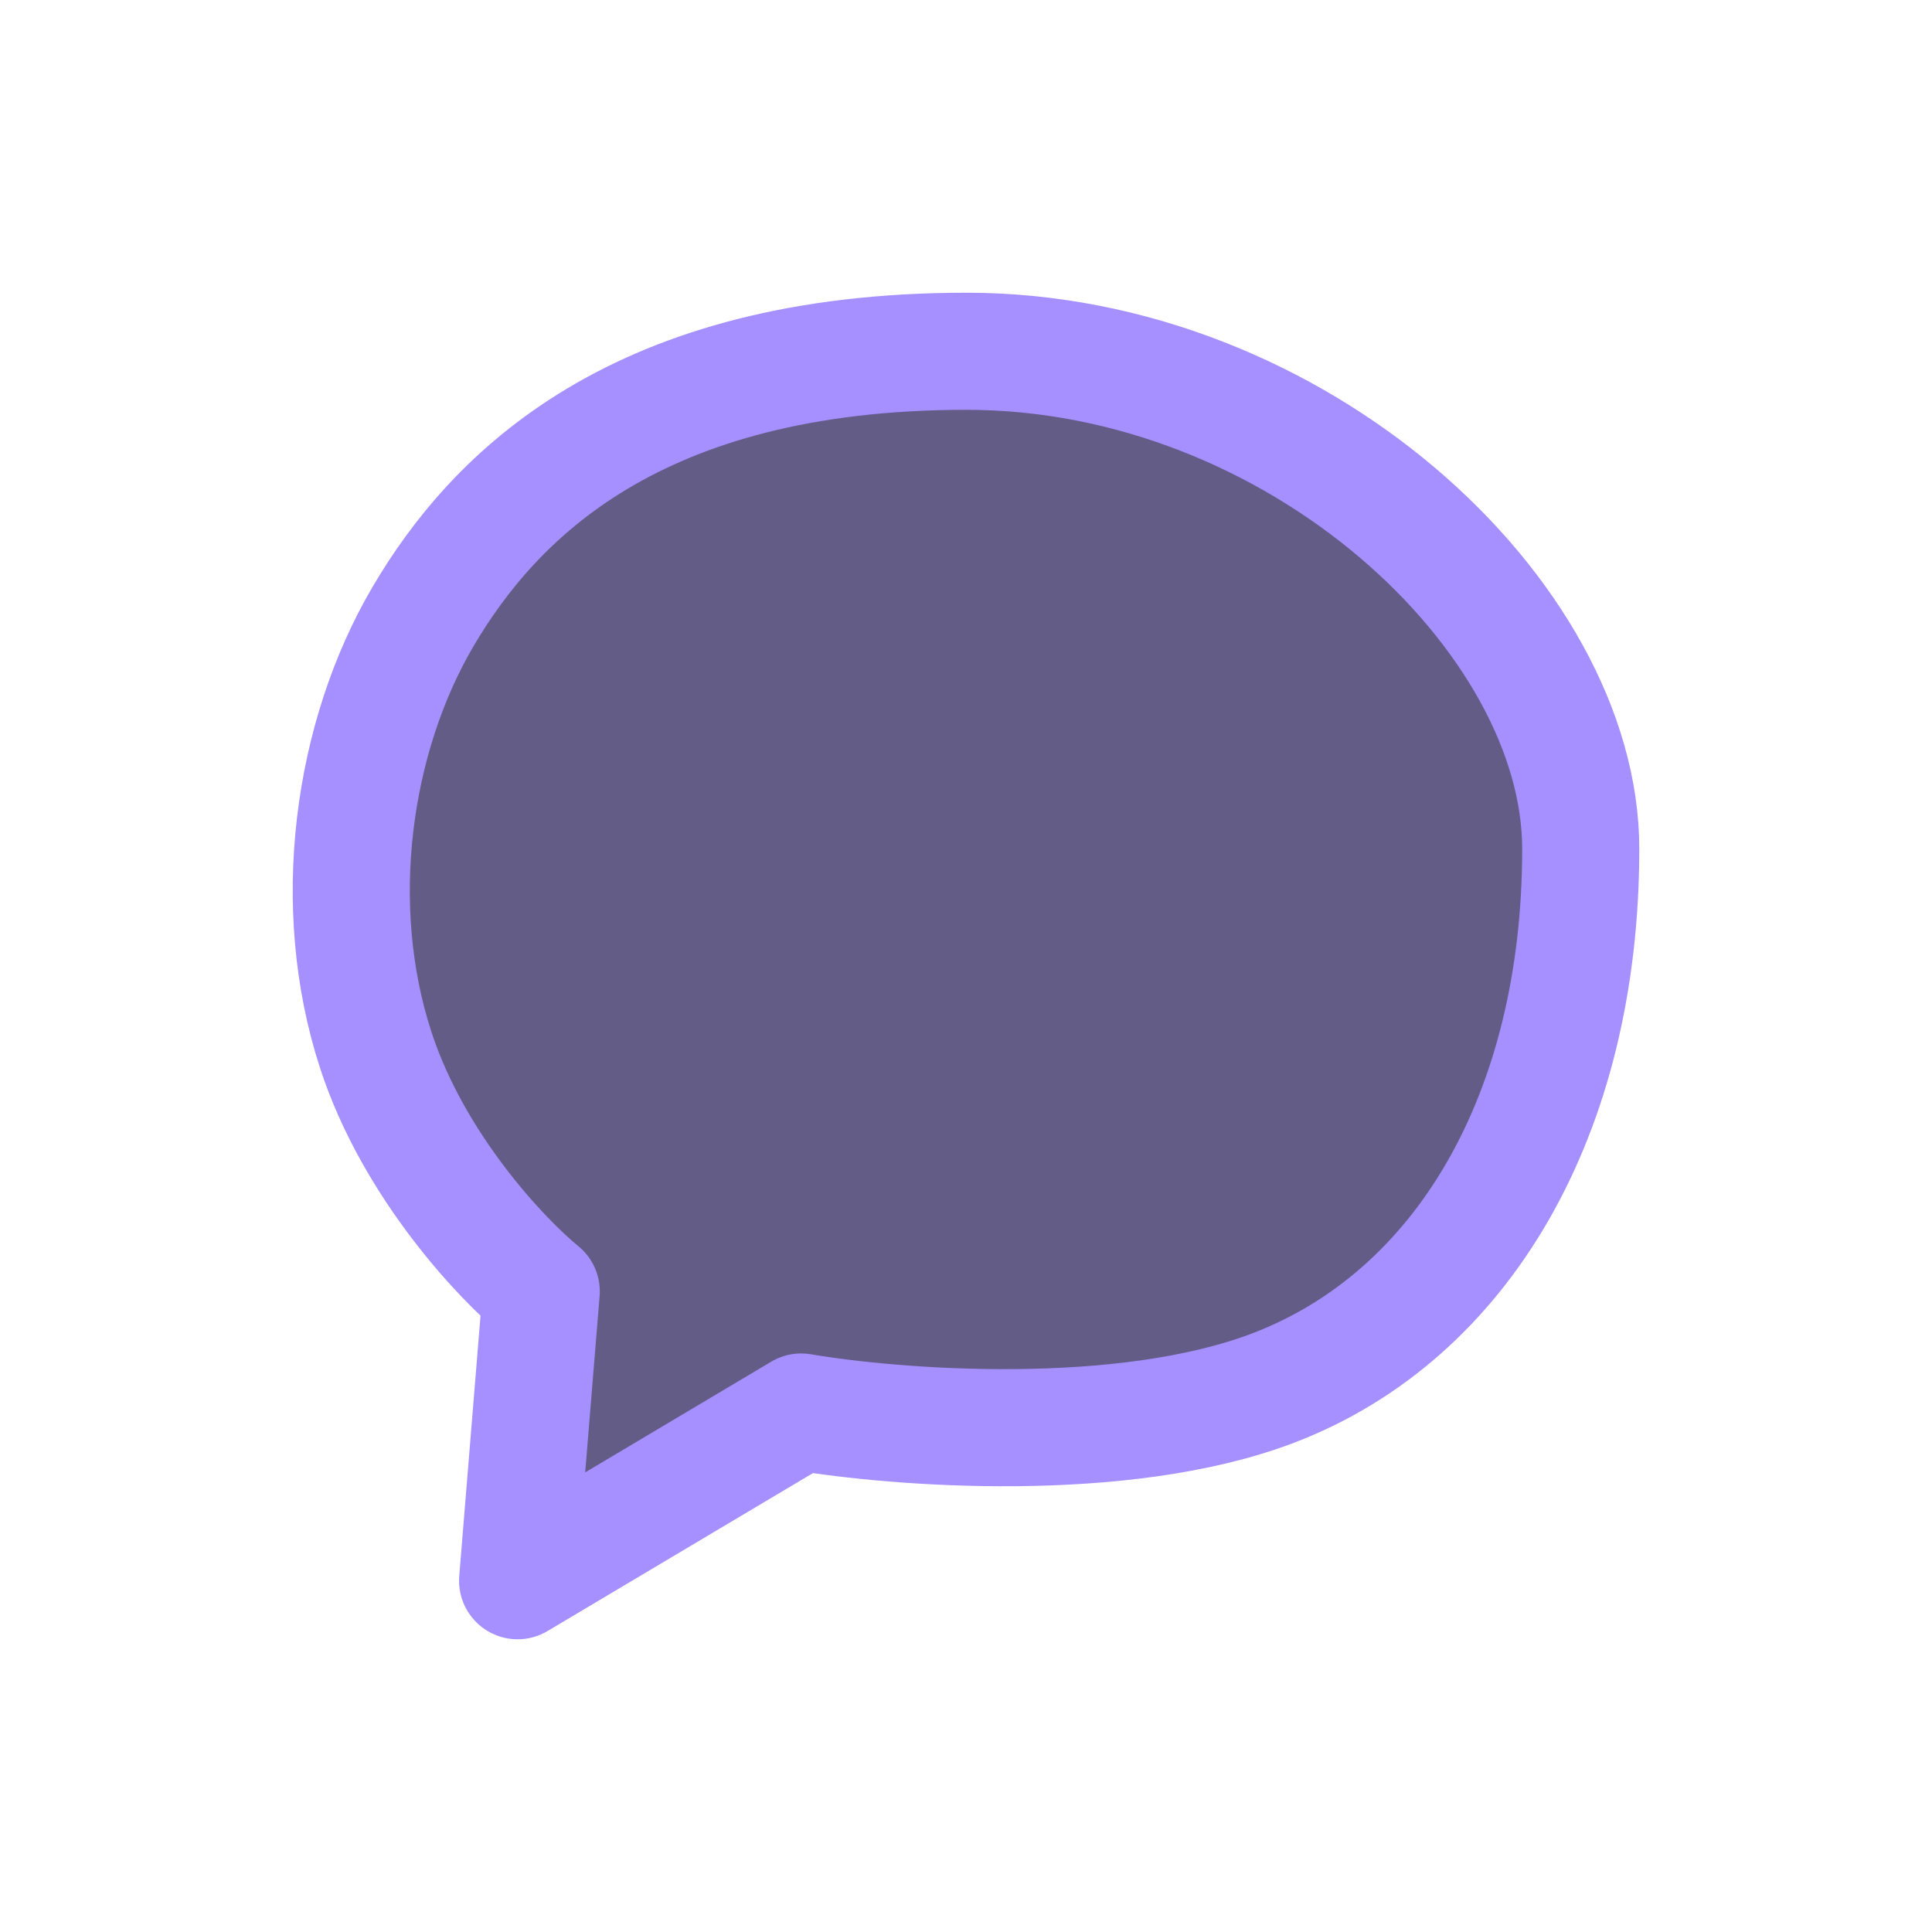 <?xml version="1.0" encoding="UTF-8"?> <svg xmlns="http://www.w3.org/2000/svg" width="33" height="33" viewBox="0 0 33 33" fill="none"> <g filter="url(#filter0_dd_431_108)"> <path d="M6.42 17.941C7.066 19.918 8.572 21.51 9.245 22.059L8.841 27L13.684 24.118C15.298 24.392 19.172 24.694 21.754 23.706C24.982 22.471 27 19.029 27 14.5C27 10.529 22.158 6 16.508 6C10.859 6 8.438 8.471 7.227 10.529C6.016 12.588 5.613 15.471 6.42 17.941Z" fill="#625C87"></path> <path d="M6.42 17.941C7.066 19.918 8.572 21.51 9.245 22.059L8.841 27L13.684 24.118C15.298 24.392 19.172 24.694 21.754 23.706C24.982 22.471 27 19.029 27 14.5C27 10.529 22.158 6 16.508 6C10.859 6 8.438 8.471 7.227 10.529C6.016 12.588 5.613 15.471 6.42 17.941Z" stroke="#A68FFF" stroke-width="2" stroke-linejoin="round"></path> </g> <defs> <filter id="filter0_dd_431_108" x="-4.57764e-05" y="0" width="33" height="33" filterUnits="userSpaceOnUse" color-interpolation-filters="sRGB"> <feFlood flood-opacity="0" result="BackgroundImageFix"></feFlood> <feColorMatrix in="SourceAlpha" type="matrix" values="0 0 0 0 0 0 0 0 0 0 0 0 0 0 0 0 0 0 127 0" result="hardAlpha"></feColorMatrix> <feOffset></feOffset> <feGaussianBlur stdDeviation="2.5"></feGaussianBlur> <feComposite in2="hardAlpha" operator="out"></feComposite> <feColorMatrix type="matrix" values="0 0 0 0 0.66 0 0 0 0 0.575 0 0 0 0 1 0 0 0 1 0"></feColorMatrix> <feBlend mode="normal" in2="BackgroundImageFix" result="effect1_dropShadow_431_108"></feBlend> <feColorMatrix in="SourceAlpha" type="matrix" values="0 0 0 0 0 0 0 0 0 0 0 0 0 0 0 0 0 0 127 0" result="hardAlpha"></feColorMatrix> <feOffset></feOffset> <feGaussianBlur stdDeviation="2.5"></feGaussianBlur> <feComposite in2="hardAlpha" operator="out"></feComposite> <feColorMatrix type="matrix" values="0 0 0 0 0.651 0 0 0 0 0.561 0 0 0 0 1 0 0 0 0.5 0"></feColorMatrix> <feBlend mode="normal" in2="effect1_dropShadow_431_108" result="effect2_dropShadow_431_108"></feBlend> <feBlend mode="normal" in="SourceGraphic" in2="effect2_dropShadow_431_108" result="shape"></feBlend> </filter> </defs> </svg> 